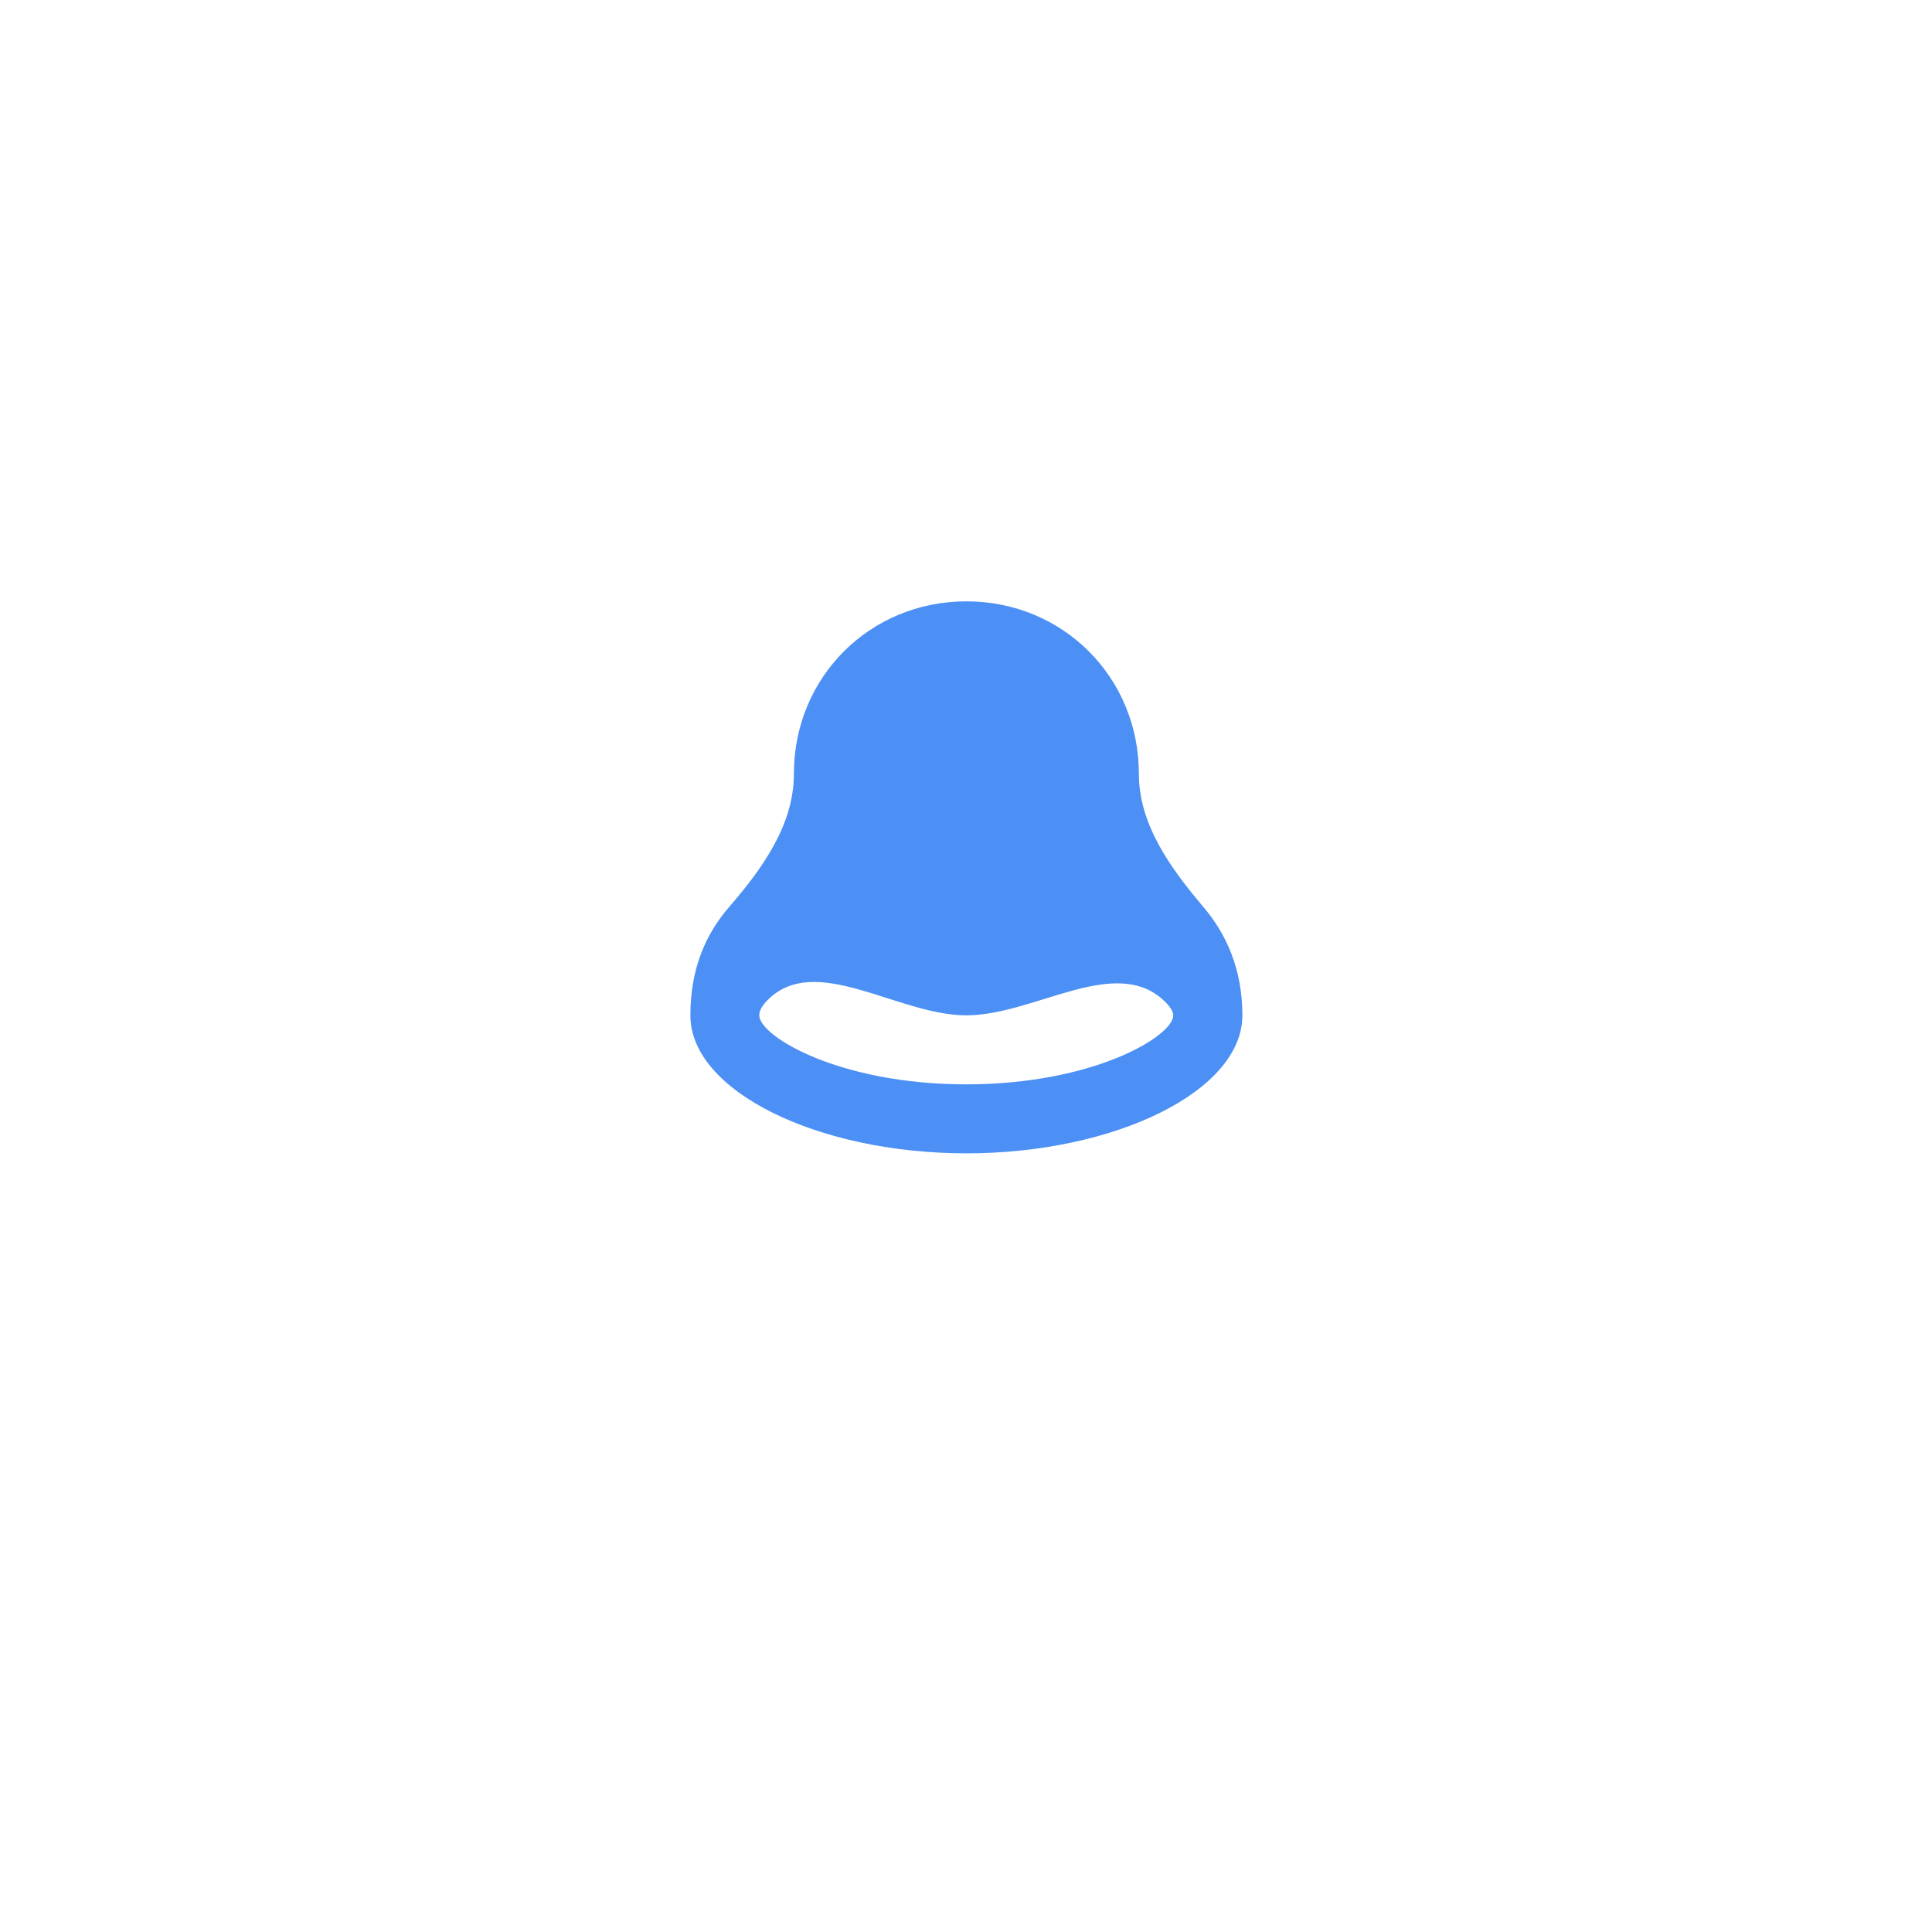 <svg width="91" height="91" viewBox="0 0 91 91" fill="none" xmlns="http://www.w3.org/2000/svg">
<g id="custom_notifications">
<g id="Rectangle" opacity="0.5" filter="url(#filter0_d_3997_7023)">
<rect x="13" y="8.828" width="65" height="65" rx="32.5" fill="white"/>
</g>
<g id="notifications">
<path id="notifications_2" fill-rule="evenodd" clip-rule="evenodd" d="M53.643 36.449C53.643 38.849 55.145 40.905 56.696 42.737C57.773 44.01 58.518 45.669 58.518 47.824C58.518 51.399 52.505 54.324 45.518 54.324C38.53 54.324 32.518 51.399 32.518 47.824C32.518 45.629 33.238 44 34.332 42.734C35.907 40.912 37.393 38.858 37.393 36.449C37.393 31.899 40.968 28.324 45.518 28.324C50.068 28.324 53.643 31.899 53.643 36.449ZM35.762 47.824C35.762 48.799 39.499 51.074 45.512 51.074C51.524 51.074 55.262 48.799 55.262 47.824C55.262 47.654 55.128 47.428 54.87 47.176C52.557 44.918 48.743 47.824 45.512 47.824C42.28 47.824 38.394 44.813 36.136 47.125C35.889 47.377 35.762 47.616 35.762 47.824Z" fill="#4C90F5"/>
</g>
</g>
<defs>
<filter id="filter0_d_3997_7023" x="0.7" y="0.528" width="89.6" height="89.6" filterUnits="userSpaceOnUse" color-interpolation-filters="sRGB">
<feFlood flood-opacity="0" result="BackgroundImageFix"/>
<feColorMatrix in="SourceAlpha" type="matrix" values="0 0 0 0 0 0 0 0 0 0 0 0 0 0 0 0 0 0 127 0" result="hardAlpha"/>
<feMorphology radius="4" operator="erode" in="SourceAlpha" result="effect1_dropShadow_3997_7023"/>
<feOffset dy="4"/>
<feGaussianBlur stdDeviation="8.15"/>
<feComposite in2="hardAlpha" operator="out"/>
<feColorMatrix type="matrix" values="0 0 0 0 0.628 0 0 0 0 0.676 0 0 0 0 0.942 0 0 0 1 0"/>
<feBlend mode="normal" in2="BackgroundImageFix" result="effect1_dropShadow_3997_7023"/>
<feBlend mode="normal" in="SourceGraphic" in2="effect1_dropShadow_3997_7023" result="shape"/>
</filter>
</defs>
</svg>
